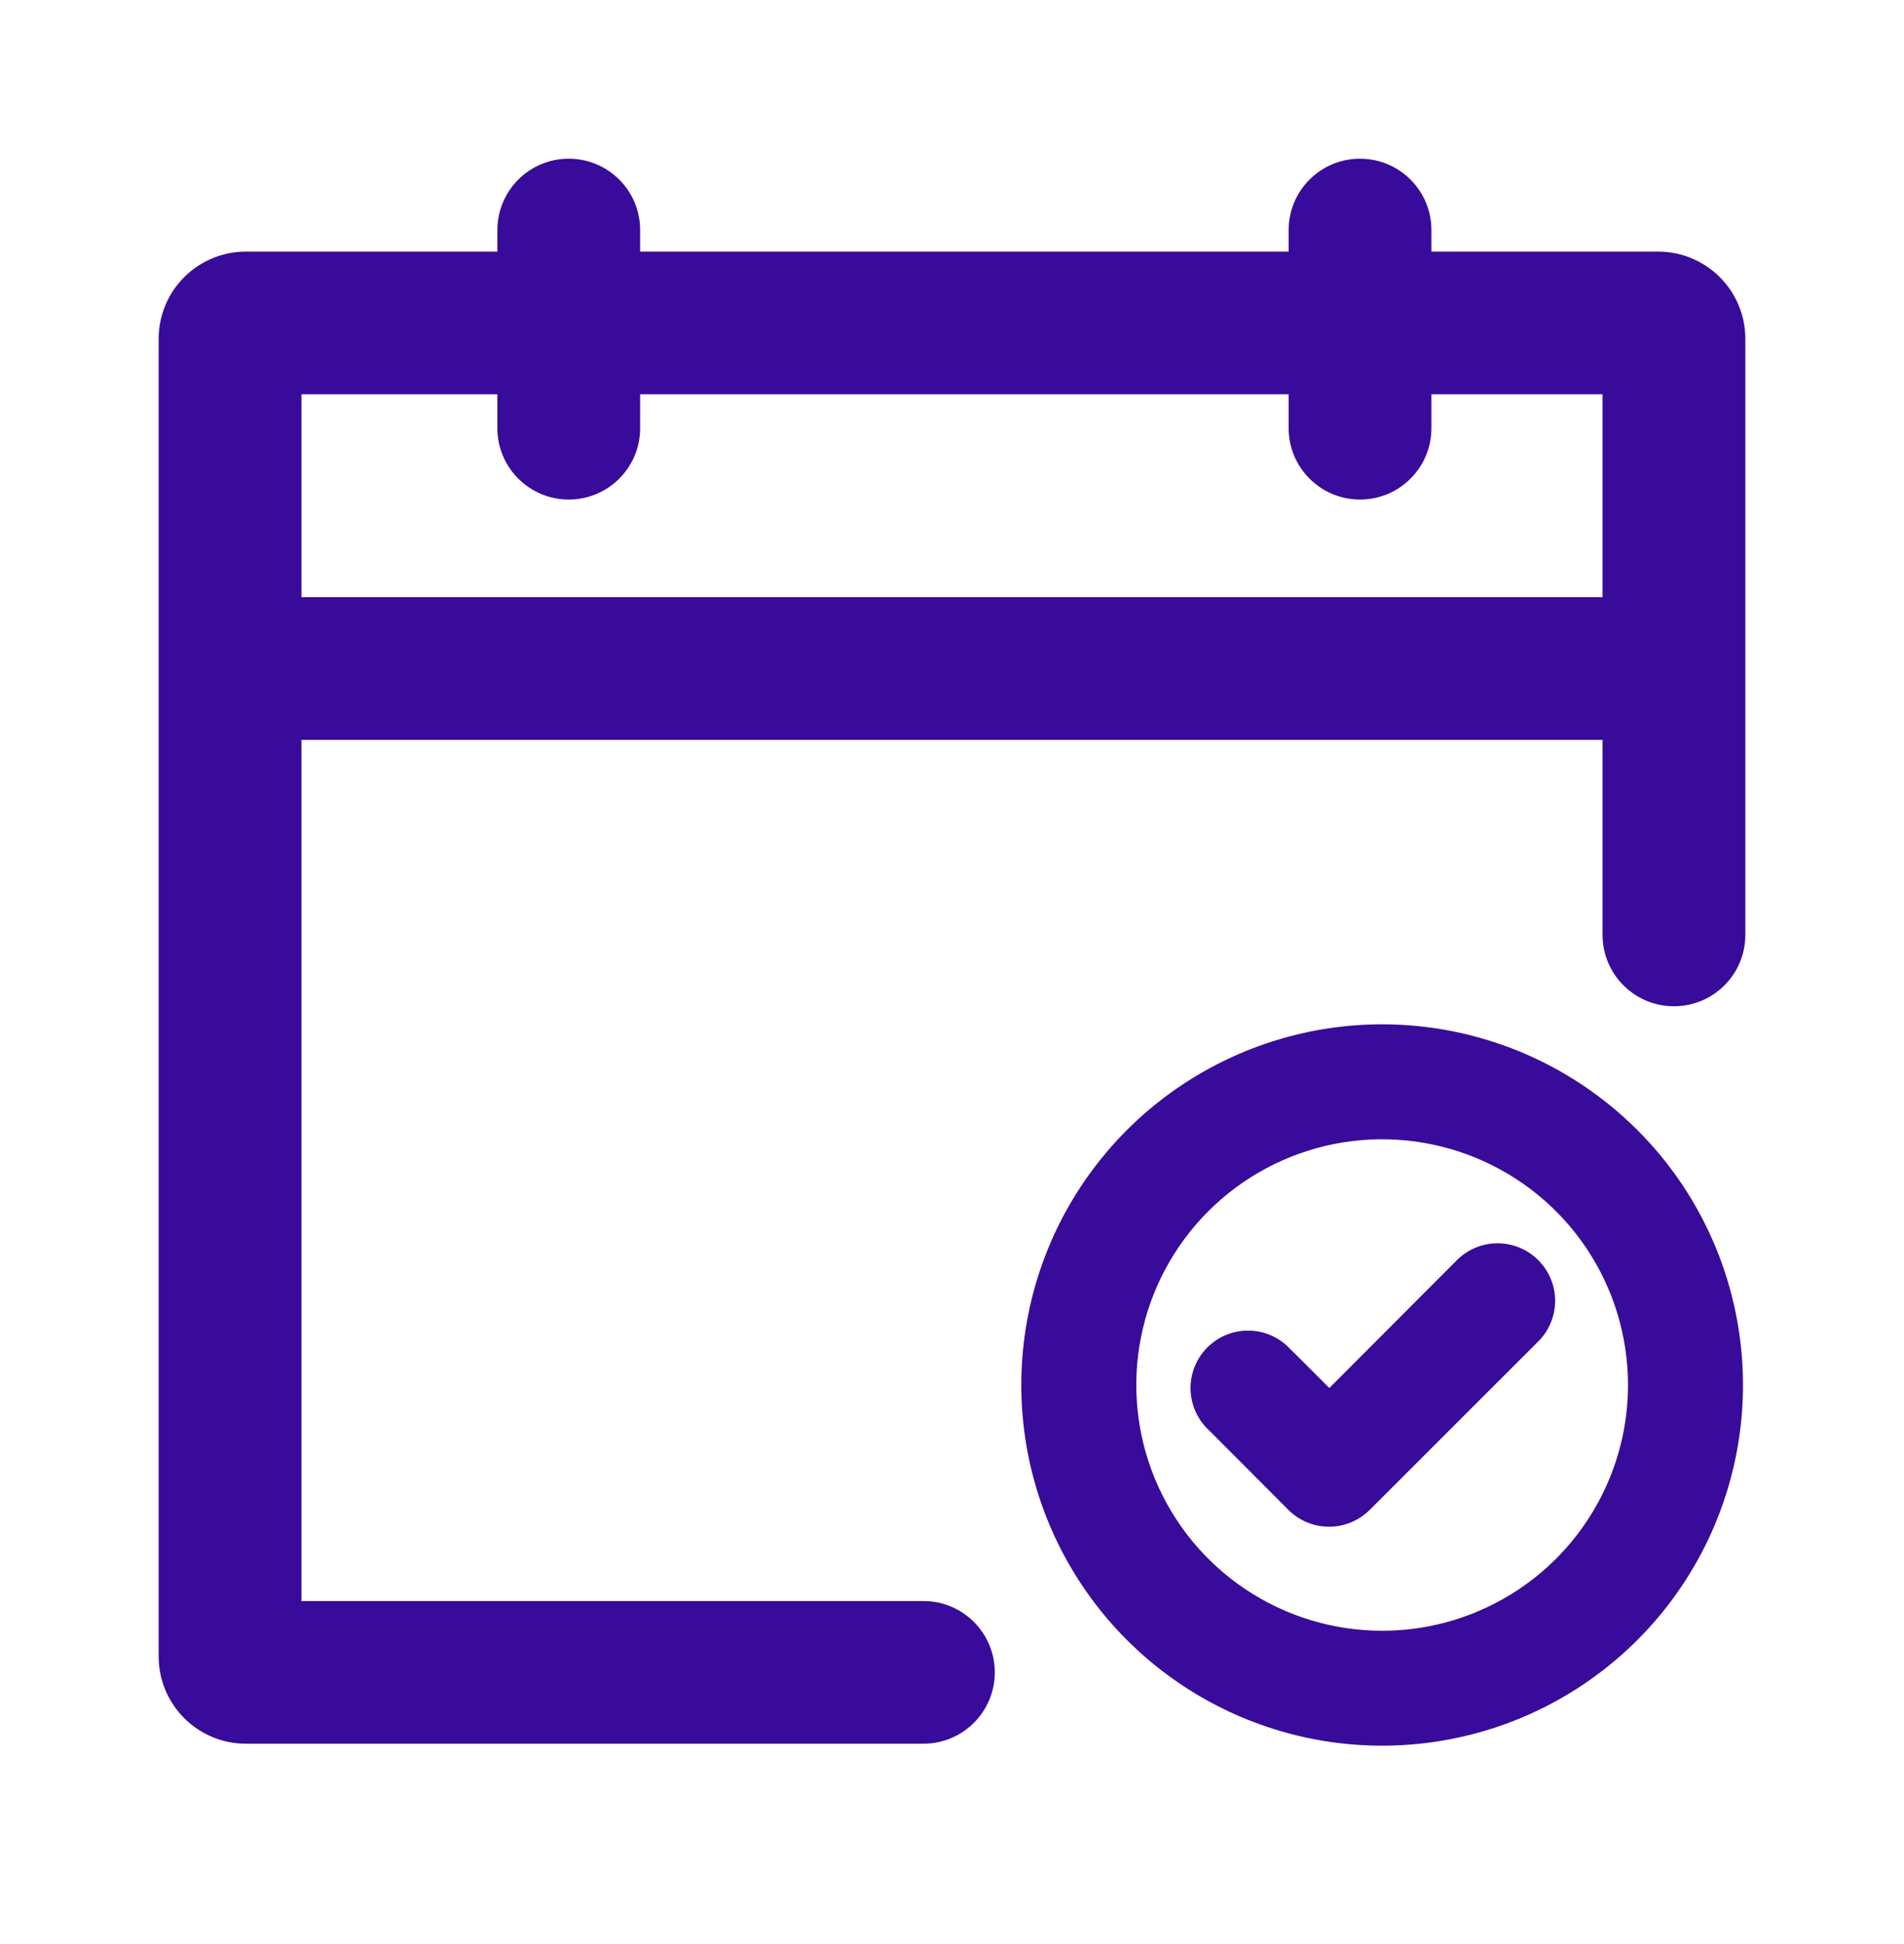 <svg xmlns="http://www.w3.org/2000/svg" viewBox="0 0 48 49" fill="none">
<g clip-path="url(#clip0_996_133663)">
<g clip-path="url(#clip1_996_133663)">
<path fill-rule="evenodd" clip-rule="evenodd" d="M4 8.539C4 7.325 4.985 6.342 6.199 6.342H41.801C43.015 6.342 44 7.325 44 8.539V23.565C44 24.558 43.194 25.363 42.2 25.363C41.207 25.363 40.401 24.558 40.401 23.565V9.938H7.599V40.354H23.279C24.273 40.354 25.079 41.159 25.079 42.152C25.079 43.145 24.273 43.95 23.279 43.95H6.199C4.985 43.95 4 42.966 4 41.752V8.539Z" fill="#390B9A"/>
<path fill-rule="evenodd" clip-rule="evenodd" d="M4.587 16.851C4.587 15.857 5.392 15.052 6.386 15.052H42.108C43.102 15.052 43.908 15.857 43.908 16.851C43.908 17.844 43.102 18.649 42.108 18.649H6.386C5.392 18.649 4.587 17.844 4.587 16.851Z" fill="#390B9A"/>
<path fill-rule="evenodd" clip-rule="evenodd" d="M14.338 4C15.332 4 16.138 4.805 16.138 5.798V10.793C16.138 11.786 15.332 12.591 14.338 12.591C13.345 12.591 12.539 11.786 12.539 10.793V5.798C12.539 4.805 13.345 4 14.338 4Z" fill="#390B9A"/>
<path fill-rule="evenodd" clip-rule="evenodd" d="M34.286 4C35.28 4 36.086 4.805 36.086 5.798V10.793C36.086 11.786 35.28 12.591 34.286 12.591C33.292 12.591 32.487 11.786 32.487 10.793V5.798C32.487 4.805 33.292 4 34.286 4Z" fill="#390B9A"/>
<path d="M37.156 32.184L33.51 34.987L32.564 34.044C32.487 33.955 31.938 34.273 31.833 34.222C31.727 34.171 31.612 34.142 31.495 34.138C31.378 34.133 31.262 34.153 31.153 34.195C31.044 34.238 30.945 34.303 30.862 34.386C30.779 34.468 30.714 34.567 30.671 34.676C30.629 34.785 30.609 34.902 30.613 35.019C30.618 35.136 30.647 35.251 30.698 35.356C30.749 35.461 30.431 36.01 30.52 36.086L32.907 37.635C32.986 37.714 33.08 37.776 33.184 37.818C33.287 37.86 33.398 37.882 33.51 37.881C33.733 37.88 33.947 37.792 34.105 37.635L38.354 33.389C38.433 33.31 38.496 33.216 38.54 33.113C38.583 33.01 38.605 32.898 38.605 32.786C38.605 32.674 38.583 32.563 38.54 32.46C38.496 32.356 38.433 32.262 38.354 32.184C38.194 32.025 37.979 31.937 37.755 31.937C37.53 31.937 37.315 32.025 37.156 32.184ZM34.844 26.418C33.163 26.418 31.521 26.916 30.123 27.849C28.726 28.782 27.637 30.108 26.994 31.66C26.35 33.211 26.182 34.919 26.51 36.566C26.838 38.213 27.647 39.726 28.835 40.913C30.024 42.101 31.538 42.91 33.186 43.237C34.835 43.565 36.543 43.397 38.096 42.754C39.649 42.111 40.976 41.023 41.91 39.627C42.843 38.23 43.342 36.589 43.342 34.909C43.342 33.794 43.122 32.69 42.695 31.66C42.268 30.63 41.642 29.693 40.853 28.905C40.064 28.116 39.127 27.491 38.096 27.064C37.065 26.637 35.96 26.418 34.844 26.418ZM34.844 41.702C33.5 41.702 32.185 41.304 31.067 40.557C29.95 39.811 29.078 38.75 28.564 37.509C28.049 36.267 27.915 34.902 28.177 33.584C28.439 32.266 29.087 31.056 30.037 30.106C30.988 29.156 32.199 28.509 33.518 28.247C34.837 27.985 36.203 28.119 37.446 28.633C38.688 29.147 39.75 30.018 40.496 31.135C41.243 32.252 41.642 33.566 41.642 34.909C41.642 36.711 40.926 38.439 39.651 39.713C38.376 40.987 36.647 41.702 34.844 41.702Z" fill="#390B9A"/>
<path fill-rule="evenodd" clip-rule="evenodd" d="M29.79 27.351C31.286 26.352 33.045 25.818 34.844 25.818C36.039 25.818 37.222 26.054 38.326 26.51C39.429 26.967 40.432 27.637 41.277 28.481C42.122 29.325 42.792 30.327 43.249 31.43C43.706 32.533 43.941 33.715 43.941 34.909C43.941 36.707 43.408 38.465 42.408 39.96C41.409 41.455 39.988 42.62 38.326 43.308C36.663 43.996 34.834 44.176 33.069 43.825C31.305 43.474 29.684 42.609 28.411 41.337C27.139 40.066 26.273 38.446 25.922 36.683C25.571 34.919 25.751 33.091 26.439 31.43C27.128 29.769 28.294 28.349 29.79 27.351ZM34.844 27.017C33.282 27.017 31.755 27.48 30.456 28.347C29.158 29.214 28.145 30.447 27.548 31.889C26.95 33.331 26.794 34.918 27.098 36.449C27.403 37.98 28.155 39.386 29.26 40.49C30.364 41.593 31.771 42.345 33.303 42.65C34.835 42.954 36.423 42.798 37.867 42.2C39.31 41.603 40.543 40.592 41.411 39.294C42.279 37.996 42.742 36.47 42.742 34.909C42.742 33.873 42.538 32.847 42.141 31.889C41.744 30.932 41.162 30.062 40.429 29.329C39.695 28.596 38.825 28.015 37.867 27.618C36.908 27.221 35.881 27.017 34.844 27.017ZM37.216 29.187C36.084 28.718 34.837 28.596 33.635 28.834C32.433 29.073 31.328 29.663 30.461 30.53C29.595 31.396 29.004 32.499 28.765 33.701C28.526 34.902 28.649 36.148 29.118 37.279C29.587 38.411 30.381 39.379 31.401 40.059C32.42 40.74 33.618 41.103 34.844 41.103C36.488 41.103 38.065 40.45 39.227 39.289C40.389 38.127 41.042 36.552 41.042 34.909C41.042 33.684 40.679 32.487 39.998 31.468C39.317 30.45 38.349 29.656 37.216 29.187ZM33.401 27.659C34.836 27.373 36.323 27.52 37.675 28.079C39.027 28.639 40.182 29.587 40.995 30.802C41.808 32.018 42.242 33.447 42.242 34.909C42.242 36.87 41.463 38.75 40.075 40.136C38.688 41.523 36.806 42.302 34.844 42.302C33.381 42.302 31.951 41.868 30.734 41.056C29.518 40.244 28.569 39.089 28.009 37.738C27.45 36.387 27.303 34.901 27.588 33.467C27.874 32.033 28.578 30.716 29.613 29.682C30.648 28.648 31.966 27.944 33.401 27.659ZM36.733 31.758C37.004 31.489 37.372 31.337 37.755 31.337C38.138 31.337 38.505 31.489 38.776 31.758C38.912 31.893 39.02 32.053 39.093 32.229C39.167 32.406 39.205 32.595 39.205 32.786C39.205 32.978 39.167 33.167 39.093 33.343C39.02 33.52 38.913 33.679 38.777 33.814L34.529 38.059L34.527 38.06C34.257 38.328 33.893 38.479 33.513 38.481C33.322 38.482 33.134 38.445 32.957 38.373C32.78 38.301 32.62 38.195 32.484 38.06L32.482 38.058L30.499 36.069C30.506 36.075 30.513 36.08 30.52 36.086L30.485 36.054L30.499 36.069C30.357 35.942 30.241 35.788 30.158 35.617C30.071 35.437 30.022 35.241 30.014 35.042C30.006 34.842 30.04 34.644 30.113 34.458C30.186 34.272 30.296 34.103 30.438 33.962C30.579 33.821 30.748 33.71 30.934 33.637C31.12 33.565 31.319 33.531 31.518 33.539C31.718 33.546 31.914 33.595 32.094 33.682C32.266 33.765 32.42 33.882 32.546 34.024L32.532 34.01L32.564 34.044C32.558 34.037 32.552 34.031 32.546 34.024L33.51 34.987L36.731 31.76L36.733 31.758ZM37.578 32.609L33.511 36.683L31.668 34.841L31.652 34.824C31.63 34.797 31.602 34.776 31.571 34.761C31.54 34.746 31.507 34.738 31.472 34.736C31.438 34.735 31.404 34.741 31.371 34.754C31.339 34.766 31.31 34.785 31.286 34.809C31.262 34.834 31.242 34.863 31.23 34.895C31.217 34.927 31.212 34.961 31.213 34.996C31.214 35.03 31.223 35.064 31.238 35.095C31.253 35.126 31.274 35.153 31.3 35.176L31.318 35.191L33.329 37.209C33.352 37.232 33.381 37.251 33.411 37.263C33.441 37.276 33.474 37.282 33.507 37.282C33.572 37.282 33.635 37.256 33.682 37.21L37.929 32.965L37.931 32.964C37.955 32.941 37.973 32.913 37.986 32.882C37.999 32.852 38.005 32.819 38.005 32.786C38.005 32.753 37.999 32.721 37.986 32.69C37.973 32.66 37.955 32.632 37.931 32.609C37.884 32.562 37.821 32.536 37.755 32.536C37.689 32.536 37.625 32.562 37.578 32.609Z" fill="#390B9A"/>
</g>
</g>
<defs>
<clipPath id="clip0_996_133663">
<rect width="40" height="40" fill="#390B9A" transform="translate(4 4)"/>
</clipPath>
<clipPath id="clip1_996_133663">
<rect width="40" height="40" fill="#390B9A" transform="translate(4 4)"/>
</clipPath>
</defs>
</svg>